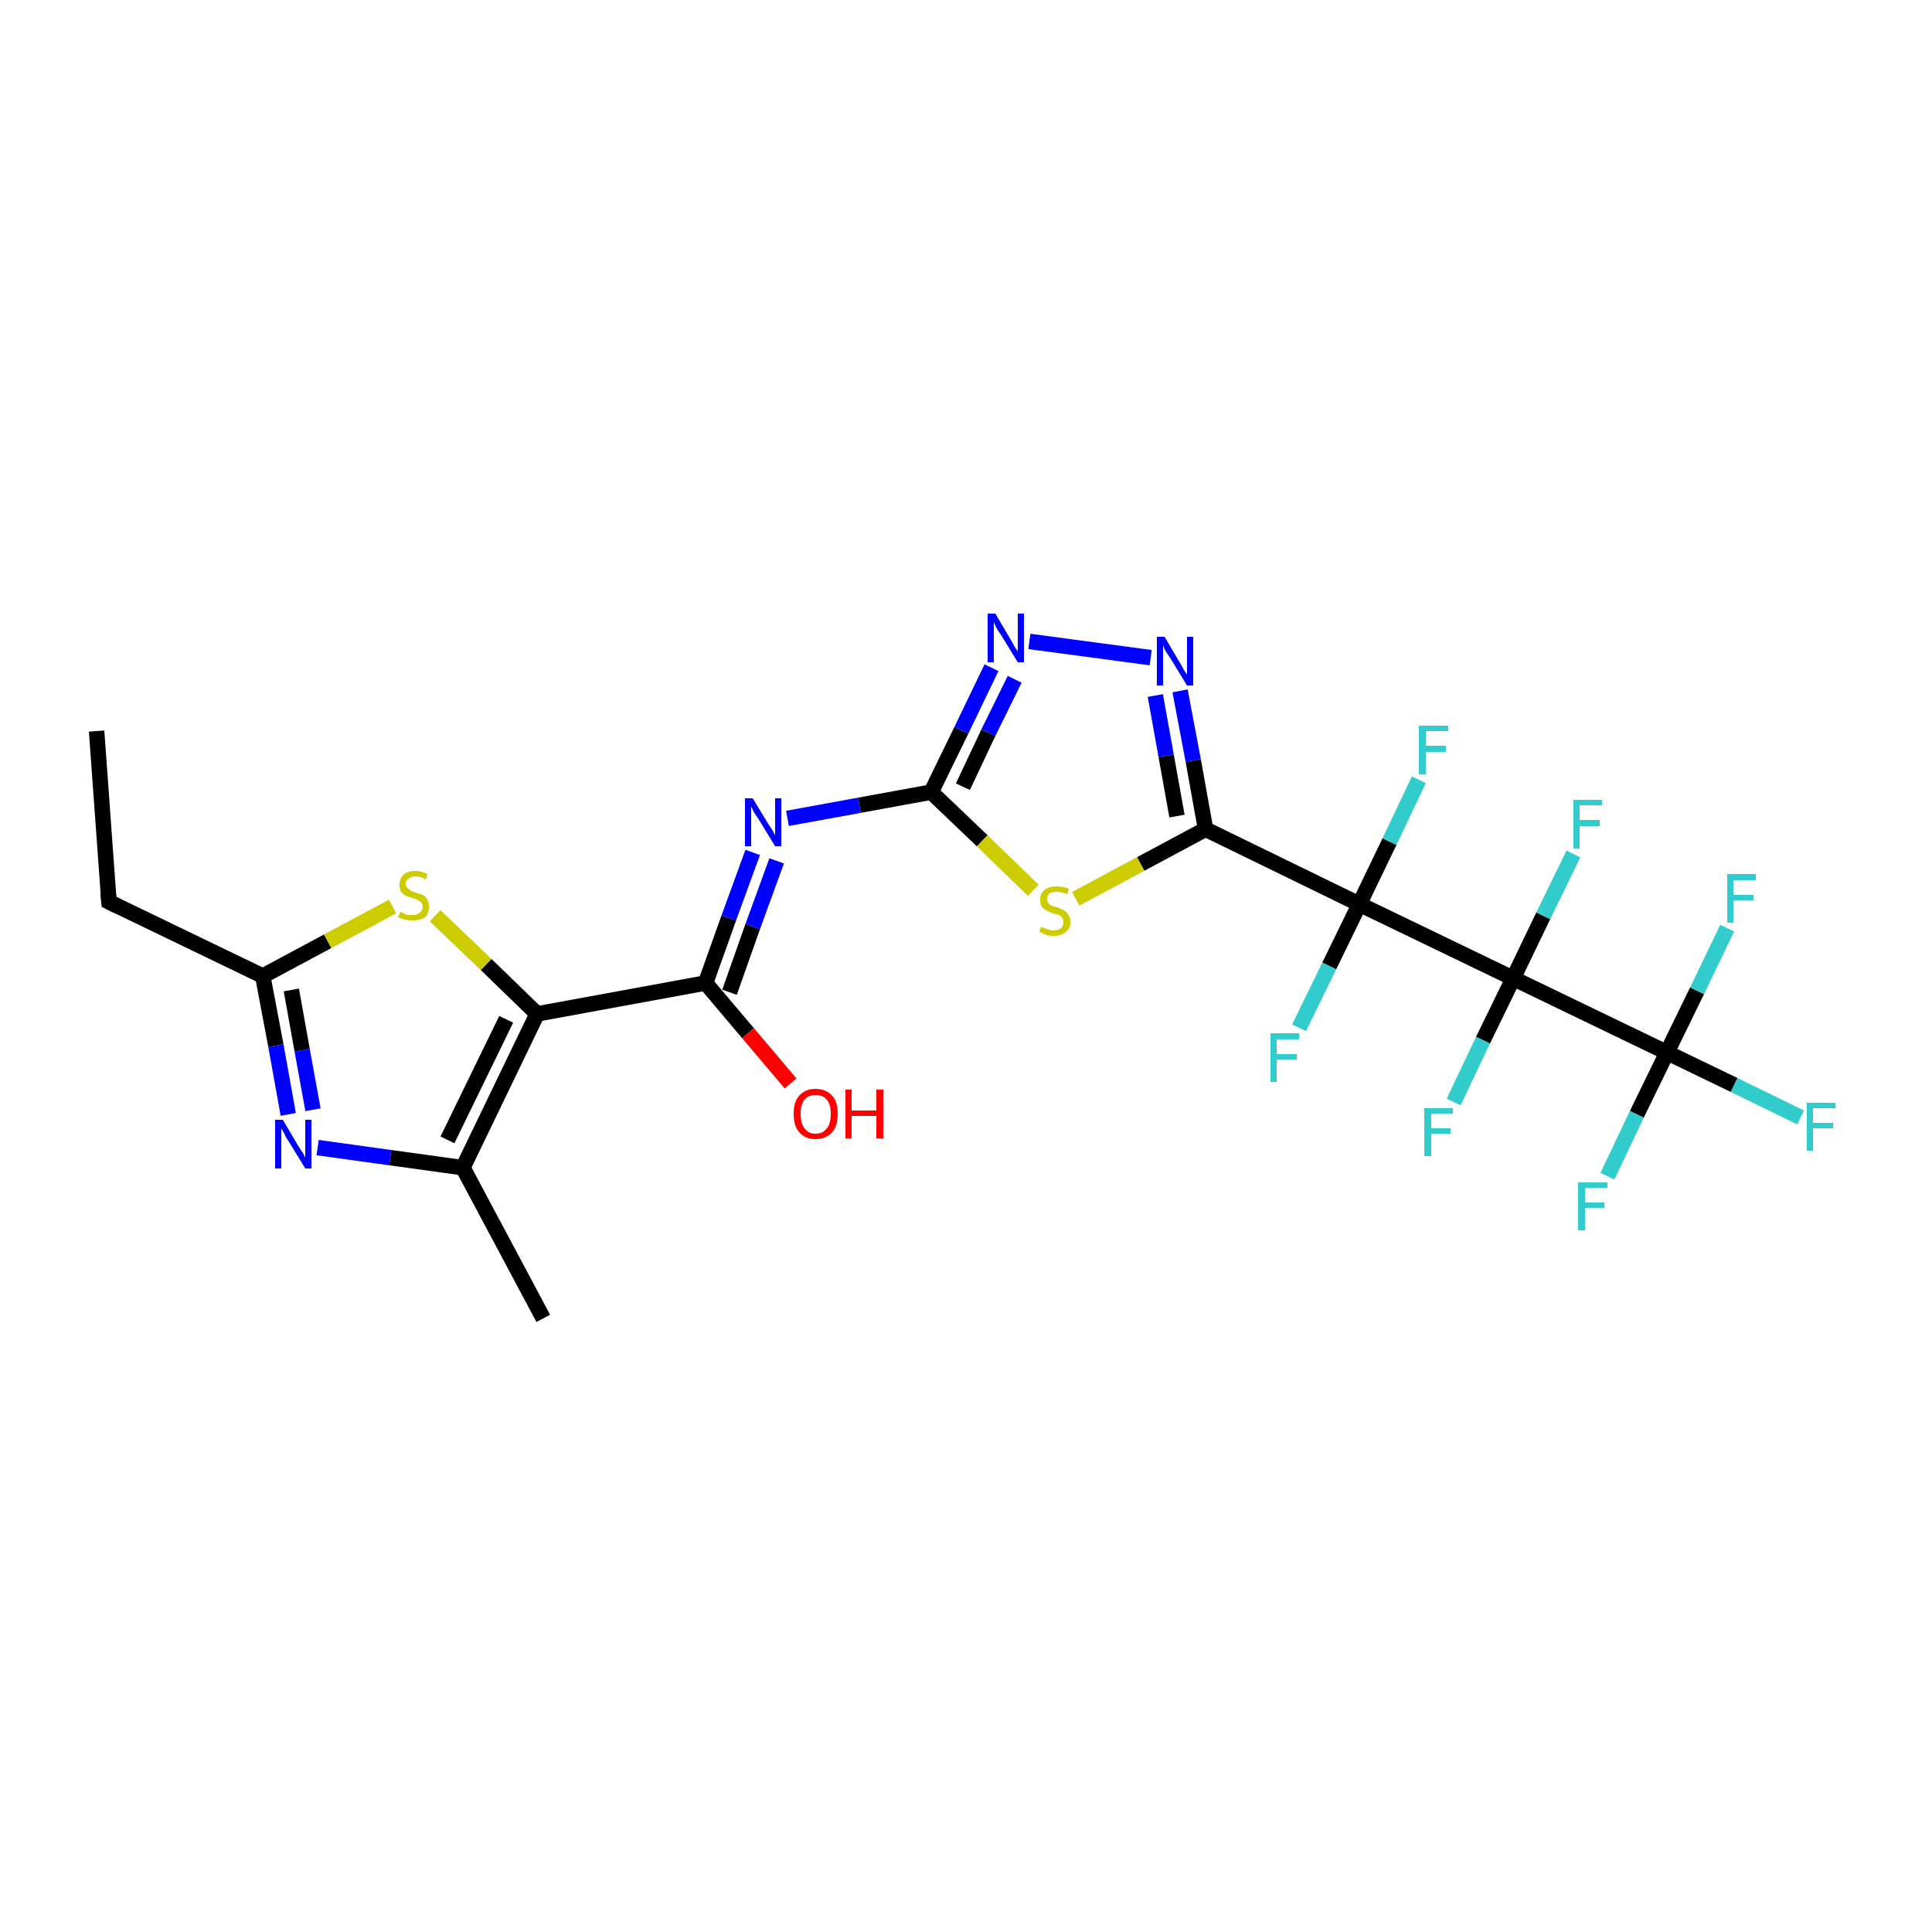 <?xml version='1.0' encoding='iso-8859-1'?>
<svg version='1.1' baseProfile='full'
              xmlns='http://www.w3.org/2000/svg'
                      xmlns:rdkit='http://www.rdkit.org/xml'
                      xmlns:xlink='http://www.w3.org/1999/xlink'
                  xml:space='preserve'
width='250px' height='250px' viewBox='0 0 250 250'>
<!-- END OF HEADER -->
<rect style='opacity:1.0;fill:#FFFFFF;stroke:none' width='250.0' height='250.0' x='0.0' y='0.0'> </rect>
<path class='bond-0 atom-0 atom-2' d='M 12.5,94.6 L 14.1,116.7' style='fill:none;fill-rule:evenodd;stroke:#000000;stroke-width:2.0px;stroke-linecap:butt;stroke-linejoin:miter;stroke-opacity:1' />
<path class='bond-1 atom-1 atom-3' d='M 70.3,170.6 L 59.9,151.1' style='fill:none;fill-rule:evenodd;stroke:#000000;stroke-width:2.0px;stroke-linecap:butt;stroke-linejoin:miter;stroke-opacity:1' />
<path class='bond-2 atom-2 atom-4' d='M 14.1,116.7 L 34.0,126.3' style='fill:none;fill-rule:evenodd;stroke:#000000;stroke-width:2.0px;stroke-linecap:butt;stroke-linejoin:miter;stroke-opacity:1' />
<path class='bond-3 atom-3 atom-5' d='M 59.9,151.1 L 69.5,131.2' style='fill:none;fill-rule:evenodd;stroke:#000000;stroke-width:2.0px;stroke-linecap:butt;stroke-linejoin:miter;stroke-opacity:1' />
<path class='bond-3 atom-3 atom-5' d='M 57.9,147.5 L 65.5,131.9' style='fill:none;fill-rule:evenodd;stroke:#000000;stroke-width:2.0px;stroke-linecap:butt;stroke-linejoin:miter;stroke-opacity:1' />
<path class='bond-4 atom-3 atom-19' d='M 59.9,151.1 L 50.5,149.8' style='fill:none;fill-rule:evenodd;stroke:#000000;stroke-width:2.0px;stroke-linecap:butt;stroke-linejoin:miter;stroke-opacity:1' />
<path class='bond-4 atom-3 atom-19' d='M 50.5,149.8 L 41.1,148.5' style='fill:none;fill-rule:evenodd;stroke:#0000FF;stroke-width:2.0px;stroke-linecap:butt;stroke-linejoin:miter;stroke-opacity:1' />
<path class='bond-5 atom-4 atom-19' d='M 34.0,126.3 L 35.7,135.3' style='fill:none;fill-rule:evenodd;stroke:#000000;stroke-width:2.0px;stroke-linecap:butt;stroke-linejoin:miter;stroke-opacity:1' />
<path class='bond-5 atom-4 atom-19' d='M 35.7,135.3 L 37.3,144.2' style='fill:none;fill-rule:evenodd;stroke:#0000FF;stroke-width:2.0px;stroke-linecap:butt;stroke-linejoin:miter;stroke-opacity:1' />
<path class='bond-5 atom-4 atom-19' d='M 37.7,128.1 L 39.1,135.9' style='fill:none;fill-rule:evenodd;stroke:#000000;stroke-width:2.0px;stroke-linecap:butt;stroke-linejoin:miter;stroke-opacity:1' />
<path class='bond-5 atom-4 atom-19' d='M 39.1,135.9 L 40.5,143.6' style='fill:none;fill-rule:evenodd;stroke:#0000FF;stroke-width:2.0px;stroke-linecap:butt;stroke-linejoin:miter;stroke-opacity:1' />
<path class='bond-6 atom-4 atom-24' d='M 34.0,126.3 L 42.4,121.8' style='fill:none;fill-rule:evenodd;stroke:#000000;stroke-width:2.0px;stroke-linecap:butt;stroke-linejoin:miter;stroke-opacity:1' />
<path class='bond-6 atom-4 atom-24' d='M 42.4,121.8 L 50.8,117.3' style='fill:none;fill-rule:evenodd;stroke:#CCCC00;stroke-width:2.0px;stroke-linecap:butt;stroke-linejoin:miter;stroke-opacity:1' />
<path class='bond-7 atom-5 atom-6' d='M 69.5,131.2 L 91.3,127.2' style='fill:none;fill-rule:evenodd;stroke:#000000;stroke-width:2.0px;stroke-linecap:butt;stroke-linejoin:miter;stroke-opacity:1' />
<path class='bond-8 atom-5 atom-24' d='M 69.5,131.2 L 62.9,124.8' style='fill:none;fill-rule:evenodd;stroke:#000000;stroke-width:2.0px;stroke-linecap:butt;stroke-linejoin:miter;stroke-opacity:1' />
<path class='bond-8 atom-5 atom-24' d='M 62.9,124.8 L 56.3,118.5' style='fill:none;fill-rule:evenodd;stroke:#CCCC00;stroke-width:2.0px;stroke-linecap:butt;stroke-linejoin:miter;stroke-opacity:1' />
<path class='bond-9 atom-6 atom-20' d='M 91.3,127.2 L 94.3,118.8' style='fill:none;fill-rule:evenodd;stroke:#000000;stroke-width:2.0px;stroke-linecap:butt;stroke-linejoin:miter;stroke-opacity:1' />
<path class='bond-9 atom-6 atom-20' d='M 94.3,118.8 L 97.4,110.3' style='fill:none;fill-rule:evenodd;stroke:#0000FF;stroke-width:2.0px;stroke-linecap:butt;stroke-linejoin:miter;stroke-opacity:1' />
<path class='bond-9 atom-6 atom-20' d='M 94.4,128.4 L 97.4,119.9' style='fill:none;fill-rule:evenodd;stroke:#000000;stroke-width:2.0px;stroke-linecap:butt;stroke-linejoin:miter;stroke-opacity:1' />
<path class='bond-9 atom-6 atom-20' d='M 97.4,119.9 L 100.5,111.4' style='fill:none;fill-rule:evenodd;stroke:#0000FF;stroke-width:2.0px;stroke-linecap:butt;stroke-linejoin:miter;stroke-opacity:1' />
<path class='bond-10 atom-6 atom-23' d='M 91.3,127.2 L 96.8,133.7' style='fill:none;fill-rule:evenodd;stroke:#000000;stroke-width:2.0px;stroke-linecap:butt;stroke-linejoin:miter;stroke-opacity:1' />
<path class='bond-10 atom-6 atom-23' d='M 96.8,133.7 L 102.3,140.2' style='fill:none;fill-rule:evenodd;stroke:#FF0000;stroke-width:2.0px;stroke-linecap:butt;stroke-linejoin:miter;stroke-opacity:1' />
<path class='bond-11 atom-7 atom-9' d='M 156.0,107.3 L 175.9,117.0' style='fill:none;fill-rule:evenodd;stroke:#000000;stroke-width:2.0px;stroke-linecap:butt;stroke-linejoin:miter;stroke-opacity:1' />
<path class='bond-12 atom-7 atom-21' d='M 156.0,107.3 L 154.4,98.4' style='fill:none;fill-rule:evenodd;stroke:#000000;stroke-width:2.0px;stroke-linecap:butt;stroke-linejoin:miter;stroke-opacity:1' />
<path class='bond-12 atom-7 atom-21' d='M 154.4,98.4 L 152.7,89.4' style='fill:none;fill-rule:evenodd;stroke:#0000FF;stroke-width:2.0px;stroke-linecap:butt;stroke-linejoin:miter;stroke-opacity:1' />
<path class='bond-12 atom-7 atom-21' d='M 152.3,105.6 L 150.9,97.8' style='fill:none;fill-rule:evenodd;stroke:#000000;stroke-width:2.0px;stroke-linecap:butt;stroke-linejoin:miter;stroke-opacity:1' />
<path class='bond-12 atom-7 atom-21' d='M 150.9,97.8 L 149.5,90.0' style='fill:none;fill-rule:evenodd;stroke:#0000FF;stroke-width:2.0px;stroke-linecap:butt;stroke-linejoin:miter;stroke-opacity:1' />
<path class='bond-13 atom-7 atom-25' d='M 156.0,107.3 L 147.6,111.8' style='fill:none;fill-rule:evenodd;stroke:#000000;stroke-width:2.0px;stroke-linecap:butt;stroke-linejoin:miter;stroke-opacity:1' />
<path class='bond-13 atom-7 atom-25' d='M 147.6,111.8 L 139.2,116.3' style='fill:none;fill-rule:evenodd;stroke:#CCCC00;stroke-width:2.0px;stroke-linecap:butt;stroke-linejoin:miter;stroke-opacity:1' />
<path class='bond-14 atom-8 atom-20' d='M 120.5,102.5 L 111.2,104.2' style='fill:none;fill-rule:evenodd;stroke:#000000;stroke-width:2.0px;stroke-linecap:butt;stroke-linejoin:miter;stroke-opacity:1' />
<path class='bond-14 atom-8 atom-20' d='M 111.2,104.2 L 101.9,105.9' style='fill:none;fill-rule:evenodd;stroke:#0000FF;stroke-width:2.0px;stroke-linecap:butt;stroke-linejoin:miter;stroke-opacity:1' />
<path class='bond-15 atom-8 atom-22' d='M 120.5,102.5 L 124.4,94.5' style='fill:none;fill-rule:evenodd;stroke:#000000;stroke-width:2.0px;stroke-linecap:butt;stroke-linejoin:miter;stroke-opacity:1' />
<path class='bond-15 atom-8 atom-22' d='M 124.4,94.5 L 128.3,86.4' style='fill:none;fill-rule:evenodd;stroke:#0000FF;stroke-width:2.0px;stroke-linecap:butt;stroke-linejoin:miter;stroke-opacity:1' />
<path class='bond-15 atom-8 atom-22' d='M 124.6,101.8 L 127.9,94.8' style='fill:none;fill-rule:evenodd;stroke:#000000;stroke-width:2.0px;stroke-linecap:butt;stroke-linejoin:miter;stroke-opacity:1' />
<path class='bond-15 atom-8 atom-22' d='M 127.9,94.8 L 131.3,87.9' style='fill:none;fill-rule:evenodd;stroke:#0000FF;stroke-width:2.0px;stroke-linecap:butt;stroke-linejoin:miter;stroke-opacity:1' />
<path class='bond-16 atom-8 atom-25' d='M 120.5,102.5 L 127.1,108.8' style='fill:none;fill-rule:evenodd;stroke:#000000;stroke-width:2.0px;stroke-linecap:butt;stroke-linejoin:miter;stroke-opacity:1' />
<path class='bond-16 atom-8 atom-25' d='M 127.1,108.8 L 133.7,115.2' style='fill:none;fill-rule:evenodd;stroke:#CCCC00;stroke-width:2.0px;stroke-linecap:butt;stroke-linejoin:miter;stroke-opacity:1' />
<path class='bond-17 atom-9 atom-10' d='M 175.9,117.0 L 195.8,126.6' style='fill:none;fill-rule:evenodd;stroke:#000000;stroke-width:2.0px;stroke-linecap:butt;stroke-linejoin:miter;stroke-opacity:1' />
<path class='bond-18 atom-9 atom-12' d='M 175.9,117.0 L 172.0,125.0' style='fill:none;fill-rule:evenodd;stroke:#000000;stroke-width:2.0px;stroke-linecap:butt;stroke-linejoin:miter;stroke-opacity:1' />
<path class='bond-18 atom-9 atom-12' d='M 172.0,125.0 L 168.1,133.0' style='fill:none;fill-rule:evenodd;stroke:#33CCCC;stroke-width:2.0px;stroke-linecap:butt;stroke-linejoin:miter;stroke-opacity:1' />
<path class='bond-19 atom-9 atom-13' d='M 175.9,117.0 L 179.8,108.9' style='fill:none;fill-rule:evenodd;stroke:#000000;stroke-width:2.0px;stroke-linecap:butt;stroke-linejoin:miter;stroke-opacity:1' />
<path class='bond-19 atom-9 atom-13' d='M 179.8,108.9 L 183.6,100.9' style='fill:none;fill-rule:evenodd;stroke:#33CCCC;stroke-width:2.0px;stroke-linecap:butt;stroke-linejoin:miter;stroke-opacity:1' />
<path class='bond-20 atom-10 atom-11' d='M 195.8,126.6 L 215.7,136.2' style='fill:none;fill-rule:evenodd;stroke:#000000;stroke-width:2.0px;stroke-linecap:butt;stroke-linejoin:miter;stroke-opacity:1' />
<path class='bond-21 atom-10 atom-14' d='M 195.8,126.6 L 199.7,118.5' style='fill:none;fill-rule:evenodd;stroke:#000000;stroke-width:2.0px;stroke-linecap:butt;stroke-linejoin:miter;stroke-opacity:1' />
<path class='bond-21 atom-10 atom-14' d='M 199.7,118.5 L 203.6,110.5' style='fill:none;fill-rule:evenodd;stroke:#33CCCC;stroke-width:2.0px;stroke-linecap:butt;stroke-linejoin:miter;stroke-opacity:1' />
<path class='bond-22 atom-10 atom-15' d='M 195.8,126.6 L 191.9,134.6' style='fill:none;fill-rule:evenodd;stroke:#000000;stroke-width:2.0px;stroke-linecap:butt;stroke-linejoin:miter;stroke-opacity:1' />
<path class='bond-22 atom-10 atom-15' d='M 191.9,134.6 L 188.1,142.6' style='fill:none;fill-rule:evenodd;stroke:#33CCCC;stroke-width:2.0px;stroke-linecap:butt;stroke-linejoin:miter;stroke-opacity:1' />
<path class='bond-23 atom-11 atom-16' d='M 215.7,136.2 L 224.4,140.4' style='fill:none;fill-rule:evenodd;stroke:#000000;stroke-width:2.0px;stroke-linecap:butt;stroke-linejoin:miter;stroke-opacity:1' />
<path class='bond-23 atom-11 atom-16' d='M 224.4,140.4 L 233.0,144.6' style='fill:none;fill-rule:evenodd;stroke:#33CCCC;stroke-width:2.0px;stroke-linecap:butt;stroke-linejoin:miter;stroke-opacity:1' />
<path class='bond-24 atom-11 atom-17' d='M 215.7,136.2 L 211.8,144.2' style='fill:none;fill-rule:evenodd;stroke:#000000;stroke-width:2.0px;stroke-linecap:butt;stroke-linejoin:miter;stroke-opacity:1' />
<path class='bond-24 atom-11 atom-17' d='M 211.8,144.2 L 208.0,152.2' style='fill:none;fill-rule:evenodd;stroke:#33CCCC;stroke-width:2.0px;stroke-linecap:butt;stroke-linejoin:miter;stroke-opacity:1' />
<path class='bond-25 atom-11 atom-18' d='M 215.7,136.2 L 219.6,128.2' style='fill:none;fill-rule:evenodd;stroke:#000000;stroke-width:2.0px;stroke-linecap:butt;stroke-linejoin:miter;stroke-opacity:1' />
<path class='bond-25 atom-11 atom-18' d='M 219.6,128.2 L 223.5,120.1' style='fill:none;fill-rule:evenodd;stroke:#33CCCC;stroke-width:2.0px;stroke-linecap:butt;stroke-linejoin:miter;stroke-opacity:1' />
<path class='bond-26 atom-21 atom-22' d='M 148.9,85.1 L 133.2,83.0' style='fill:none;fill-rule:evenodd;stroke:#0000FF;stroke-width:2.0px;stroke-linecap:butt;stroke-linejoin:miter;stroke-opacity:1' />
<path d='M 14.0,115.6 L 14.1,116.7 L 15.1,117.2' style='fill:none;stroke:#000000;stroke-width:2.0px;stroke-linecap:butt;stroke-linejoin:miter;stroke-opacity:1;' />
<path class='atom-12' d='M 164.4 133.7
L 168.1 133.7
L 168.1 134.5
L 165.2 134.5
L 165.2 136.4
L 167.8 136.4
L 167.8 137.1
L 165.2 137.1
L 165.2 140.0
L 164.4 140.0
L 164.4 133.7
' fill='#33CCCC'/>
<path class='atom-13' d='M 183.6 93.9
L 187.4 93.9
L 187.4 94.6
L 184.5 94.6
L 184.5 96.5
L 187.1 96.5
L 187.1 97.3
L 184.5 97.3
L 184.5 100.2
L 183.6 100.2
L 183.6 93.9
' fill='#33CCCC'/>
<path class='atom-14' d='M 203.6 103.5
L 207.3 103.5
L 207.3 104.2
L 204.4 104.2
L 204.4 106.1
L 207.0 106.1
L 207.0 106.9
L 204.4 106.9
L 204.4 109.8
L 203.6 109.8
L 203.6 103.5
' fill='#33CCCC'/>
<path class='atom-15' d='M 184.3 143.4
L 188.0 143.4
L 188.0 144.1
L 185.2 144.1
L 185.2 146.0
L 187.7 146.0
L 187.7 146.7
L 185.2 146.7
L 185.2 149.6
L 184.3 149.6
L 184.3 143.4
' fill='#33CCCC'/>
<path class='atom-16' d='M 233.8 142.7
L 237.5 142.7
L 237.5 143.4
L 234.6 143.4
L 234.6 145.3
L 237.2 145.3
L 237.2 146.0
L 234.6 146.0
L 234.6 148.9
L 233.8 148.9
L 233.8 142.7
' fill='#33CCCC'/>
<path class='atom-17' d='M 204.2 153.0
L 208.0 153.0
L 208.0 153.7
L 205.1 153.7
L 205.1 155.6
L 207.6 155.6
L 207.6 156.3
L 205.1 156.3
L 205.1 159.2
L 204.2 159.2
L 204.2 153.0
' fill='#33CCCC'/>
<path class='atom-18' d='M 223.5 113.1
L 227.2 113.1
L 227.2 113.9
L 224.3 113.9
L 224.3 115.8
L 226.9 115.8
L 226.9 116.5
L 224.3 116.5
L 224.3 119.4
L 223.5 119.4
L 223.5 113.1
' fill='#33CCCC'/>
<path class='atom-19' d='M 36.6 144.9
L 38.6 148.3
Q 38.8 148.6, 39.2 149.2
Q 39.5 149.8, 39.5 149.8
L 39.5 144.9
L 40.3 144.9
L 40.3 151.2
L 39.5 151.2
L 37.3 147.6
Q 37.0 147.2, 36.8 146.7
Q 36.5 146.2, 36.4 146.0
L 36.4 151.2
L 35.6 151.2
L 35.6 144.9
L 36.6 144.9
' fill='#0000FF'/>
<path class='atom-20' d='M 97.4 103.3
L 99.4 106.6
Q 99.6 106.9, 100.0 107.5
Q 100.3 108.1, 100.3 108.1
L 100.3 103.3
L 101.1 103.3
L 101.1 109.5
L 100.3 109.5
L 98.1 105.9
Q 97.8 105.5, 97.5 105.0
Q 97.3 104.5, 97.2 104.4
L 97.2 109.5
L 96.4 109.5
L 96.4 103.3
L 97.4 103.3
' fill='#0000FF'/>
<path class='atom-21' d='M 150.7 82.4
L 152.7 85.8
Q 152.9 86.1, 153.2 86.7
Q 153.6 87.3, 153.6 87.3
L 153.6 82.4
L 154.4 82.4
L 154.4 88.7
L 153.6 88.7
L 151.4 85.1
Q 151.1 84.7, 150.8 84.2
Q 150.6 83.7, 150.5 83.5
L 150.5 88.7
L 149.7 88.7
L 149.7 82.4
L 150.7 82.4
' fill='#0000FF'/>
<path class='atom-22' d='M 128.8 79.4
L 130.8 82.8
Q 131.0 83.1, 131.3 83.7
Q 131.7 84.3, 131.7 84.3
L 131.7 79.4
L 132.5 79.4
L 132.5 85.7
L 131.7 85.7
L 129.5 82.1
Q 129.2 81.7, 128.9 81.2
Q 128.7 80.7, 128.6 80.5
L 128.6 85.7
L 127.8 85.7
L 127.8 79.4
L 128.8 79.4
' fill='#0000FF'/>
<path class='atom-23' d='M 102.7 144.1
Q 102.7 142.6, 103.4 141.8
Q 104.2 140.9, 105.5 140.9
Q 106.9 140.9, 107.7 141.8
Q 108.4 142.6, 108.4 144.1
Q 108.4 145.7, 107.7 146.5
Q 106.9 147.4, 105.5 147.4
Q 104.2 147.4, 103.4 146.5
Q 102.7 145.7, 102.7 144.1
M 105.5 146.7
Q 106.5 146.7, 107.0 146.0
Q 107.5 145.4, 107.5 144.1
Q 107.5 142.9, 107.0 142.3
Q 106.5 141.7, 105.5 141.7
Q 104.6 141.7, 104.1 142.3
Q 103.6 142.9, 103.6 144.1
Q 103.6 145.4, 104.1 146.0
Q 104.6 146.7, 105.5 146.7
' fill='#FF0000'/>
<path class='atom-23' d='M 109.4 141.0
L 110.2 141.0
L 110.2 143.7
L 113.4 143.7
L 113.4 141.0
L 114.3 141.0
L 114.3 147.3
L 113.4 147.3
L 113.4 144.4
L 110.2 144.4
L 110.2 147.3
L 109.4 147.3
L 109.4 141.0
' fill='#FF0000'/>
<path class='atom-24' d='M 51.8 118.0
Q 51.8 118.0, 52.1 118.1
Q 52.4 118.3, 52.7 118.4
Q 53.1 118.4, 53.4 118.4
Q 54.0 118.4, 54.3 118.1
Q 54.7 117.8, 54.7 117.3
Q 54.7 117.0, 54.5 116.8
Q 54.3 116.6, 54.1 116.5
Q 53.8 116.3, 53.3 116.2
Q 52.8 116.0, 52.5 115.9
Q 52.1 115.7, 51.9 115.4
Q 51.7 115.1, 51.7 114.5
Q 51.7 113.7, 52.2 113.2
Q 52.7 112.7, 53.8 112.7
Q 54.5 112.7, 55.3 113.1
L 55.1 113.8
Q 54.4 113.4, 53.8 113.4
Q 53.2 113.4, 52.9 113.7
Q 52.5 113.9, 52.5 114.4
Q 52.5 114.7, 52.7 114.9
Q 52.9 115.1, 53.1 115.2
Q 53.4 115.4, 53.8 115.5
Q 54.4 115.7, 54.7 115.8
Q 55.1 116.0, 55.3 116.4
Q 55.5 116.7, 55.5 117.3
Q 55.5 118.2, 55.0 118.7
Q 54.4 119.1, 53.4 119.1
Q 52.9 119.1, 52.4 119.0
Q 52.0 118.9, 51.5 118.7
L 51.8 118.0
' fill='#CCCC00'/>
<path class='atom-25' d='M 134.7 119.9
Q 134.8 120.0, 135.1 120.1
Q 135.4 120.2, 135.7 120.3
Q 136.0 120.4, 136.3 120.4
Q 136.9 120.4, 137.3 120.1
Q 137.6 119.8, 137.6 119.3
Q 137.6 118.9, 137.4 118.7
Q 137.3 118.5, 137.0 118.4
Q 136.7 118.3, 136.3 118.2
Q 135.7 118.0, 135.4 117.8
Q 135.1 117.7, 134.8 117.3
Q 134.6 117.0, 134.6 116.4
Q 134.6 115.6, 135.1 115.2
Q 135.7 114.7, 136.7 114.7
Q 137.5 114.7, 138.3 115.0
L 138.1 115.7
Q 137.3 115.4, 136.8 115.4
Q 136.2 115.4, 135.8 115.6
Q 135.5 115.9, 135.5 116.3
Q 135.5 116.7, 135.7 116.9
Q 135.8 117.1, 136.1 117.2
Q 136.3 117.3, 136.8 117.4
Q 137.3 117.6, 137.7 117.8
Q 138.0 118.0, 138.2 118.3
Q 138.5 118.7, 138.5 119.3
Q 138.5 120.2, 137.9 120.6
Q 137.3 121.1, 136.4 121.1
Q 135.8 121.1, 135.4 121.0
Q 135.0 120.8, 134.5 120.6
L 134.7 119.9
' fill='#CCCC00'/>
</svg>
